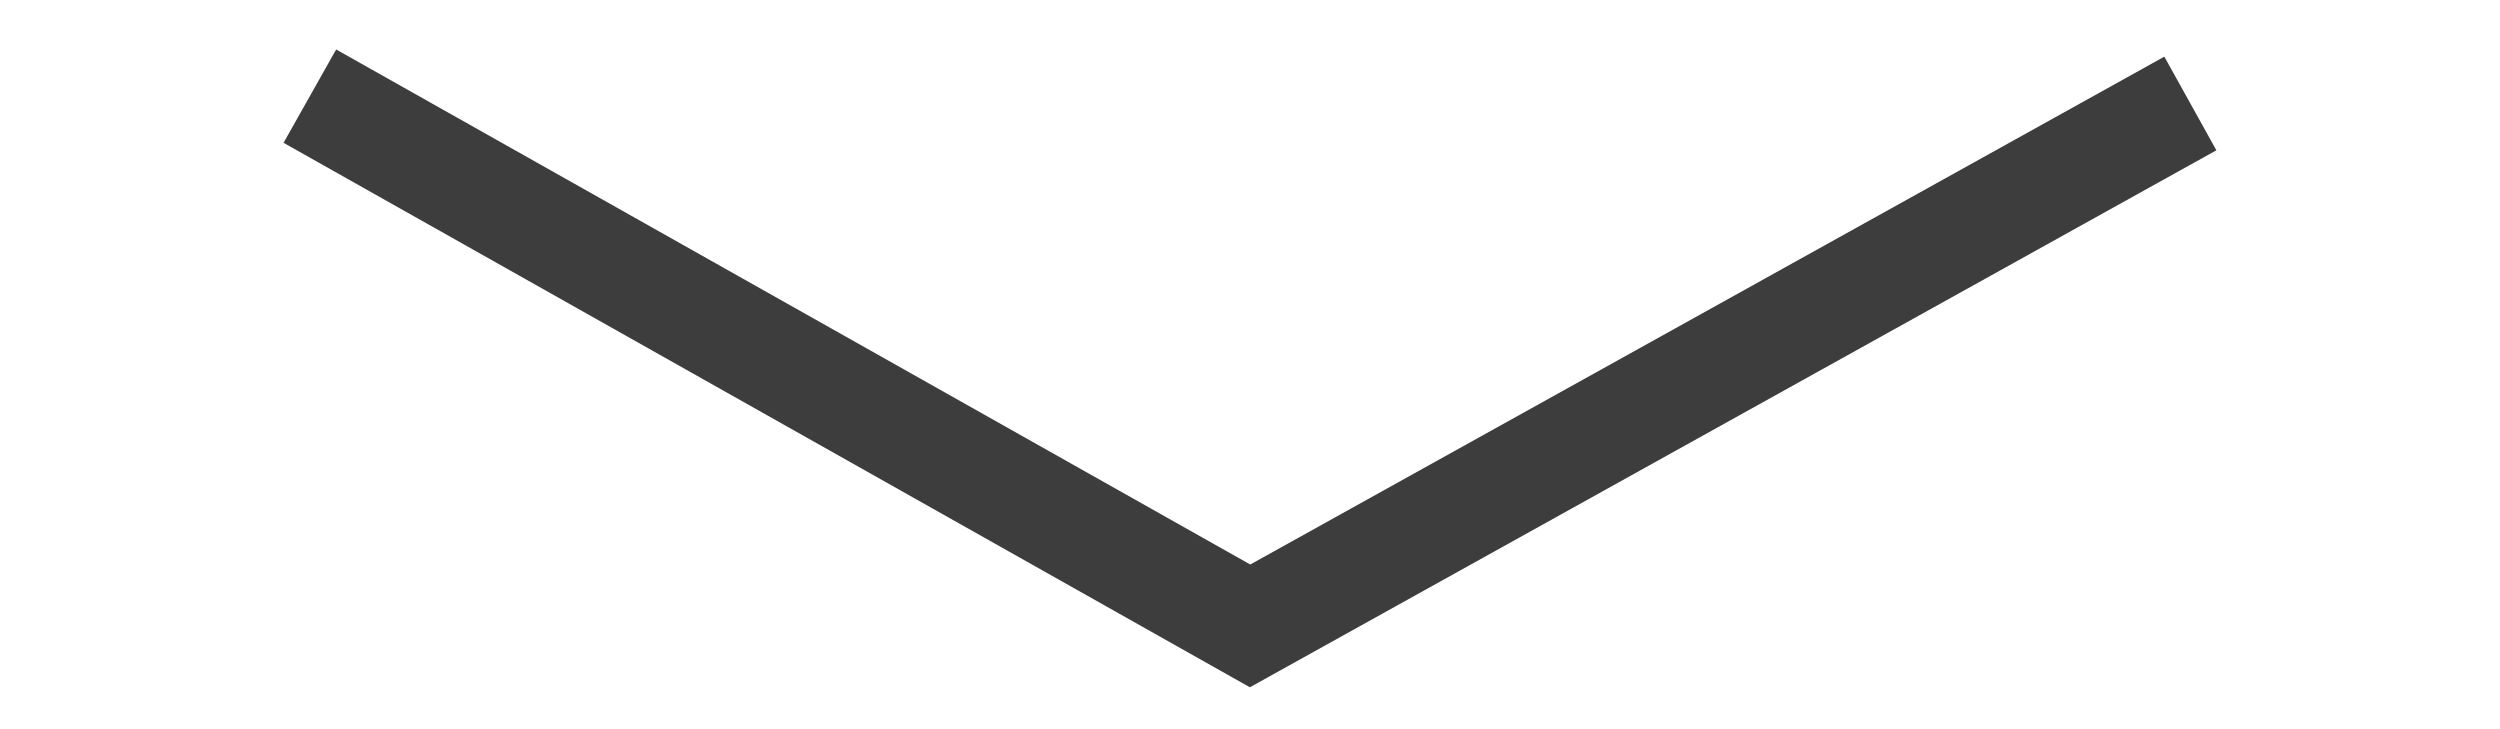 <?xml version="1.0" encoding="utf-8"?>
<!-- Generator: Adobe Illustrator 16.0.0, SVG Export Plug-In . SVG Version: 6.00 Build 0)  -->
<!DOCTYPE svg PUBLIC "-//W3C//DTD SVG 1.1//EN" "http://www.w3.org/Graphics/SVG/1.1/DTD/svg11.dtd">
<svg version="1.1" id="Layer_1" xmlns="http://www.w3.org/2000/svg" xmlns:xlink="http://www.w3.org/1999/xlink" x="0px" y="0px"
	 width="70px" height="20.418px" viewBox="0 0 70 20.418" enable-background="new 0 0 70 20.418" xml:space="preserve">
<polyline fill="none" stroke="#3d3d3d" stroke-width="3px" stroke-miterlimit="10" points="61.33,2.897 35.002,17.525 8.676,2.692 "/>
</svg>
